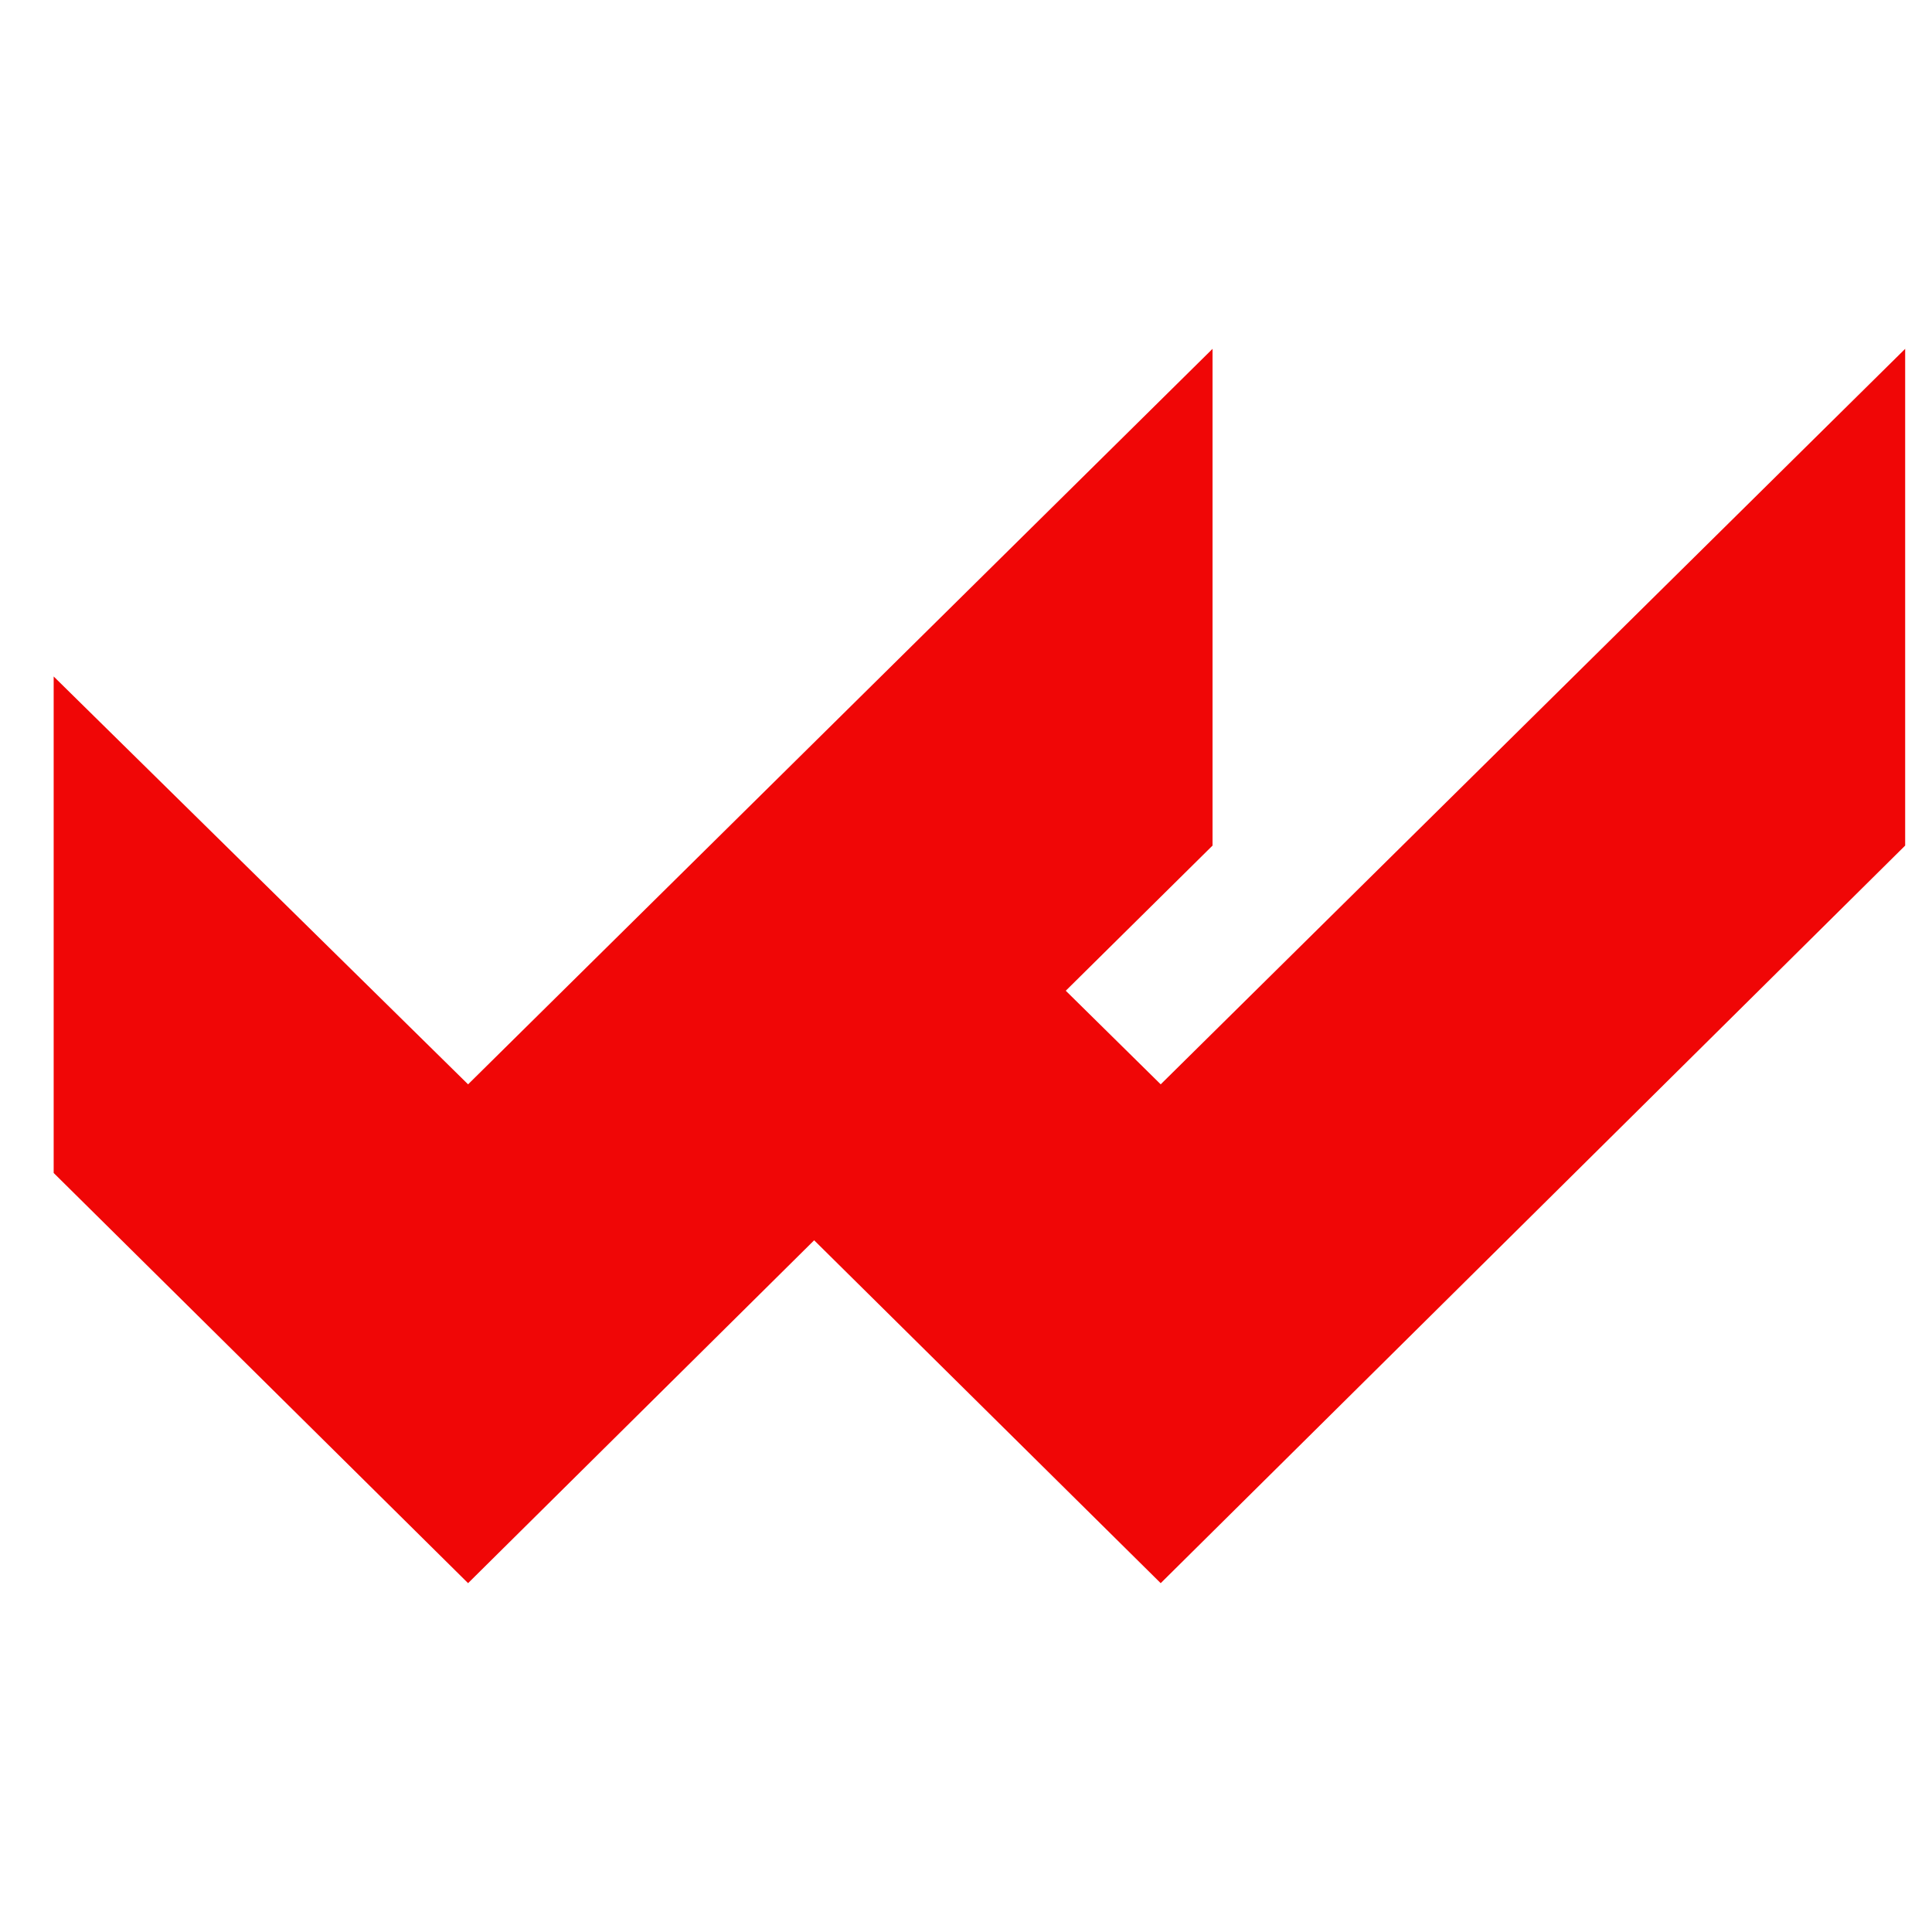 <svg width="72" height="72" viewBox="0 0 72 72" fill="none" xmlns="http://www.w3.org/2000/svg">
<path d="M43.256 40.41L39.718 36.922L45.188 31.512V13L17.444 40.41L2 25.21V43.713L17.444 59L30.341 46.222L43.256 59L71 31.512V13L43.256 40.41Z" fill="#F00606"/>
</svg>
